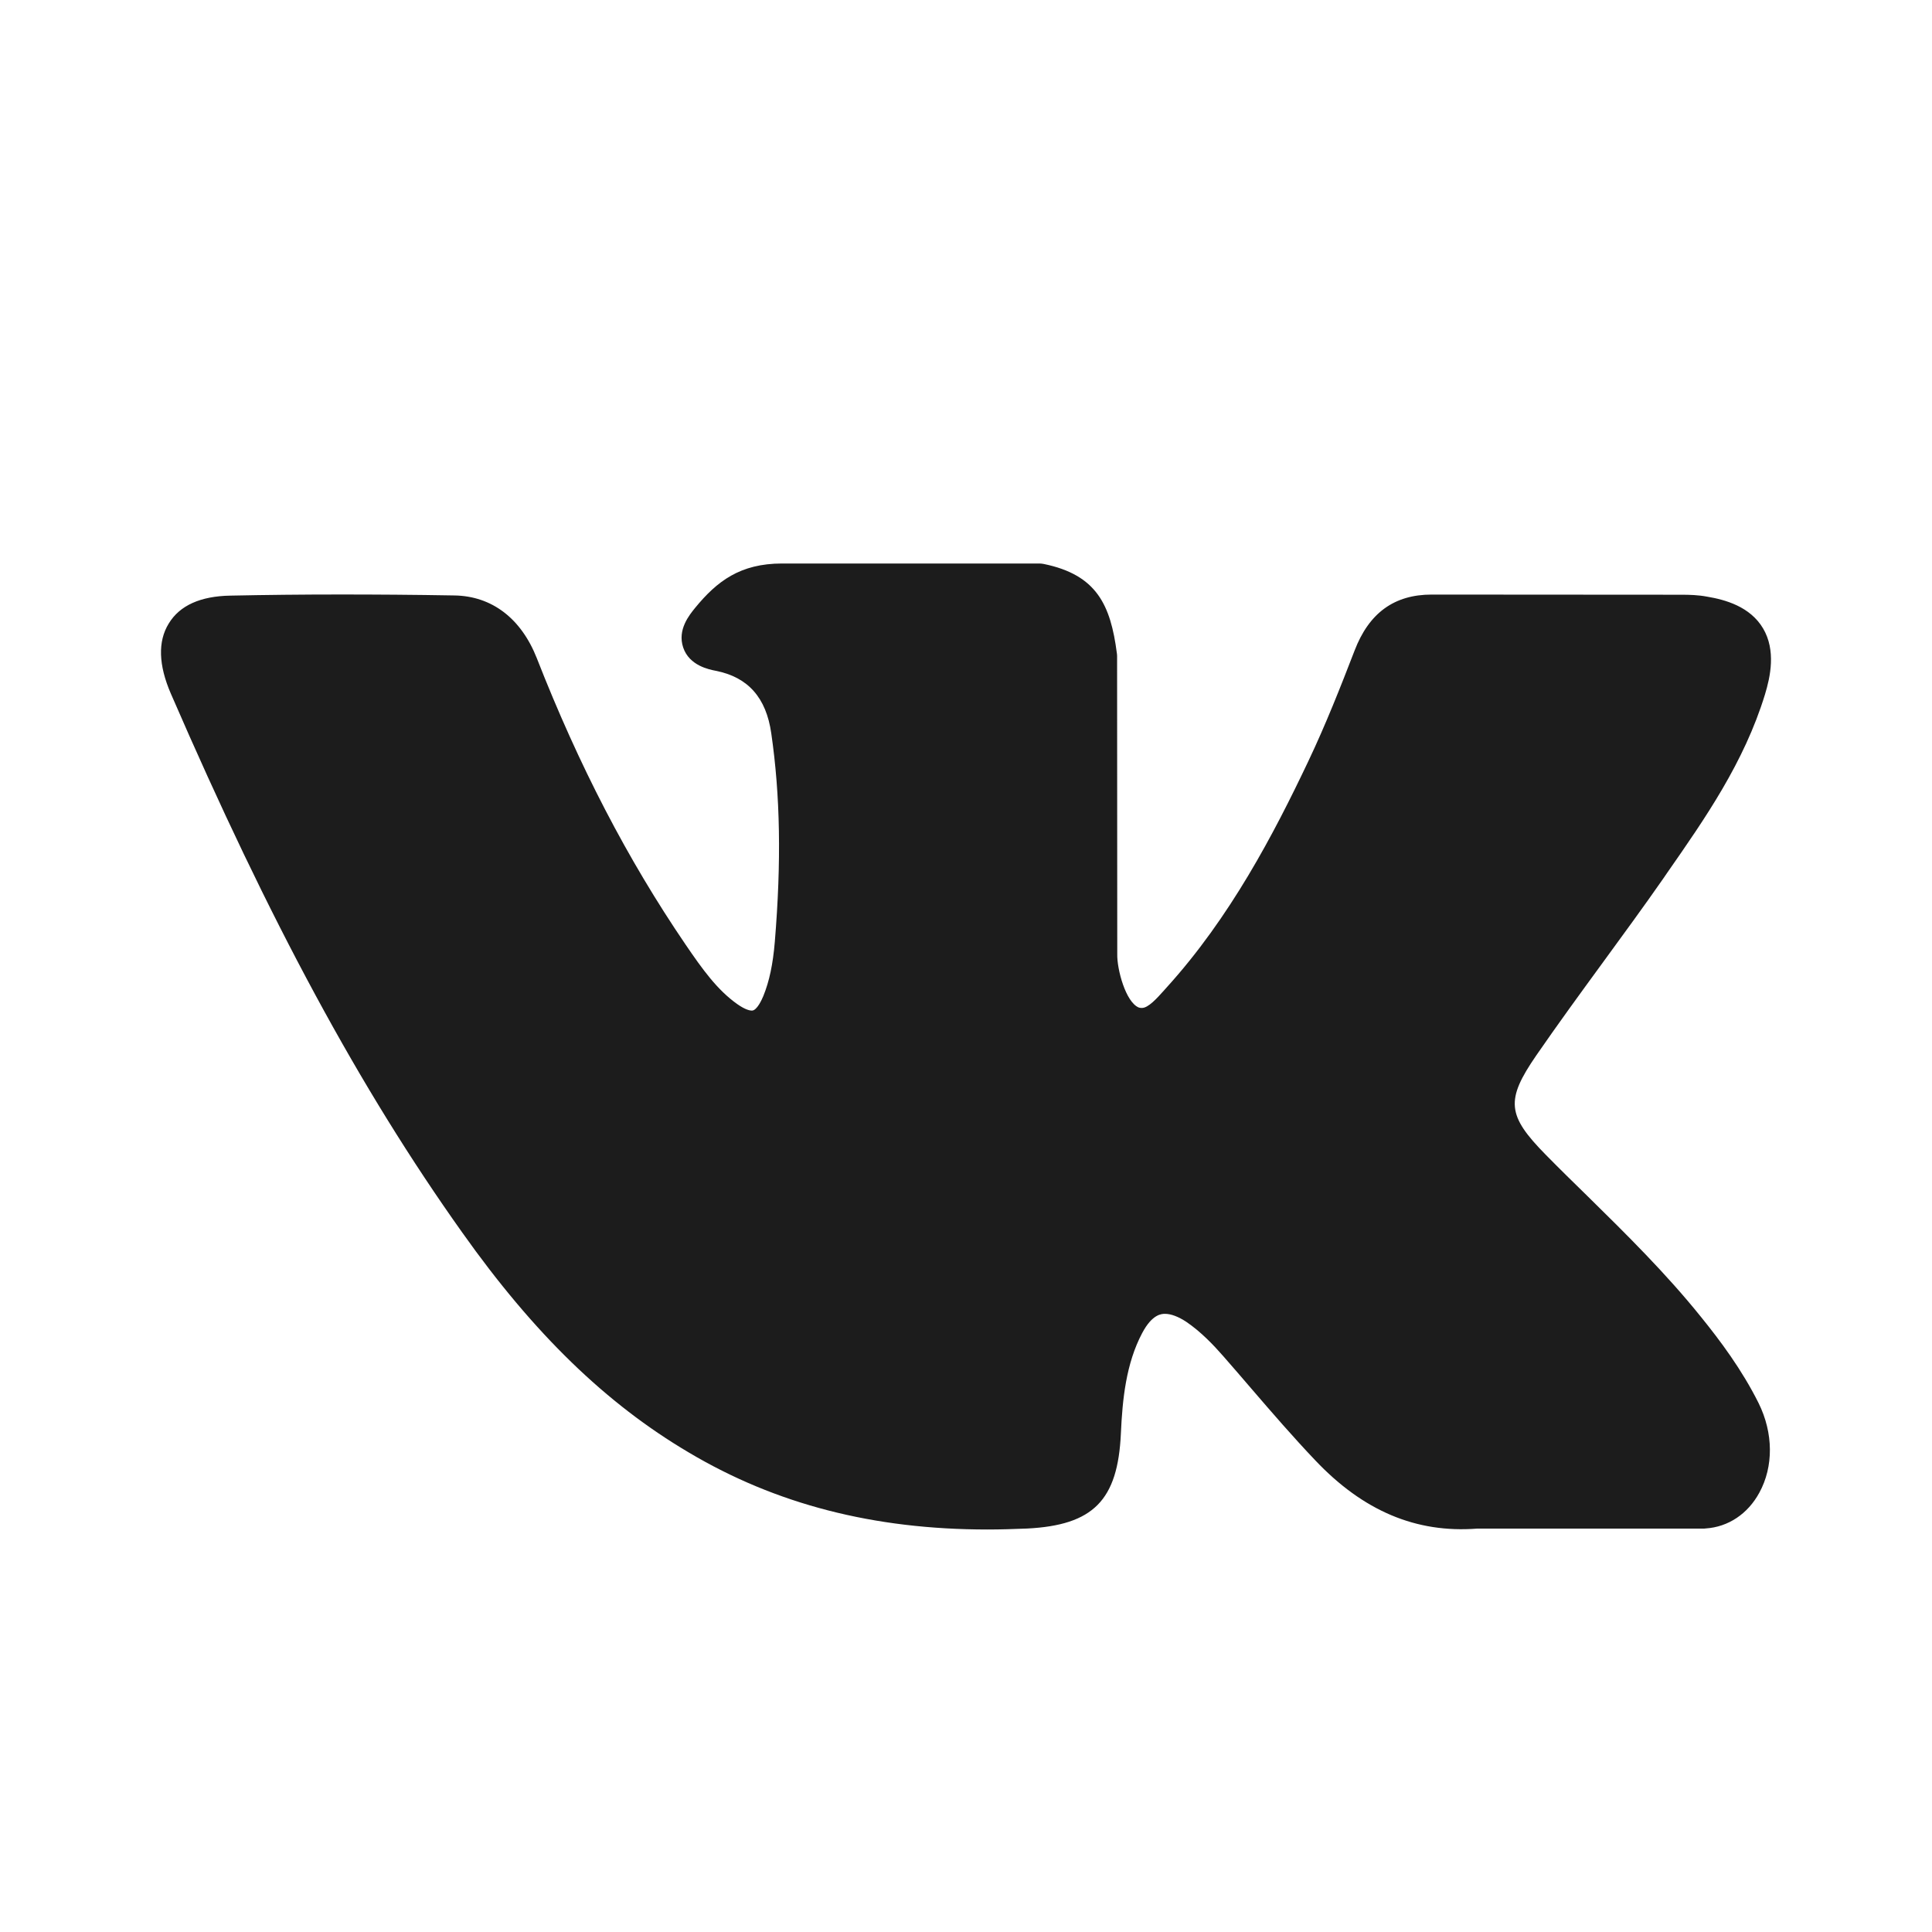 <?xml version="1.0" encoding="UTF-8"?> <svg xmlns="http://www.w3.org/2000/svg" width="24" height="24" viewBox="0 0 24 24" fill="none"> <path fill-rule="evenodd" clip-rule="evenodd" d="M21.13 16.359C20.695 15.818 20.2 15.33 19.722 14.86C19.551 14.693 19.375 14.521 19.205 14.348C18.719 13.855 18.701 13.667 19.086 13.108C19.353 12.721 19.636 12.333 19.91 11.958C20.158 11.618 20.414 11.269 20.66 10.916L20.71 10.843C21.181 10.167 21.667 9.47 21.925 8.627C21.992 8.407 22.063 8.08 21.902 7.807C21.74 7.533 21.428 7.449 21.207 7.412C21.097 7.391 20.988 7.388 20.887 7.388L17.811 7.386H17.785C17.32 7.386 17.006 7.614 16.827 8.082C16.655 8.528 16.467 9.005 16.252 9.457C15.824 10.359 15.28 11.399 14.493 12.266L14.461 12.302C14.368 12.406 14.263 12.521 14.186 12.521C14.174 12.521 14.161 12.521 14.147 12.516C13.984 12.451 13.874 12.039 13.879 11.851C13.879 11.849 13.879 11.846 13.879 11.842L13.877 8.151C13.877 8.14 13.876 8.126 13.874 8.114C13.796 7.513 13.623 7.141 12.967 7.006C12.95 7.003 12.932 7 12.915 7H9.715C9.194 7 8.906 7.221 8.636 7.55C8.564 7.639 8.412 7.822 8.487 8.044C8.563 8.27 8.811 8.317 8.892 8.333C9.292 8.412 9.518 8.666 9.581 9.11C9.693 9.882 9.707 10.706 9.625 11.699C9.602 11.977 9.557 12.19 9.482 12.374C9.464 12.417 9.403 12.554 9.34 12.554C9.32 12.554 9.263 12.547 9.158 12.473C8.91 12.297 8.728 12.044 8.516 11.733C7.796 10.676 7.192 9.514 6.668 8.175C6.473 7.682 6.111 7.405 5.647 7.397C5.136 7.388 4.673 7.385 4.231 7.385C3.749 7.385 3.302 7.39 2.864 7.399C2.491 7.405 2.232 7.521 2.096 7.746C1.959 7.968 1.969 8.262 2.122 8.616C3.354 11.457 4.47 13.523 5.743 15.312C6.633 16.568 7.528 17.436 8.556 18.043C9.639 18.687 10.853 19 12.267 19C12.427 19 12.592 18.995 12.76 18.988C13.581 18.946 13.886 18.638 13.924 17.808C13.943 17.383 13.988 16.938 14.189 16.559C14.315 16.321 14.433 16.321 14.473 16.321C14.547 16.321 14.64 16.356 14.739 16.422C14.918 16.544 15.072 16.705 15.197 16.848C15.315 16.983 15.433 17.119 15.55 17.256C15.802 17.549 16.064 17.852 16.337 18.139C16.934 18.77 17.592 19.047 18.348 18.989H21.169C21.175 18.989 21.182 18.988 21.188 18.987C21.469 18.969 21.712 18.806 21.855 18.543C22.033 18.218 22.03 17.802 21.846 17.43C21.638 17.013 21.368 16.653 21.13 16.359Z" fill="#1C1C1C"></path> </svg> 